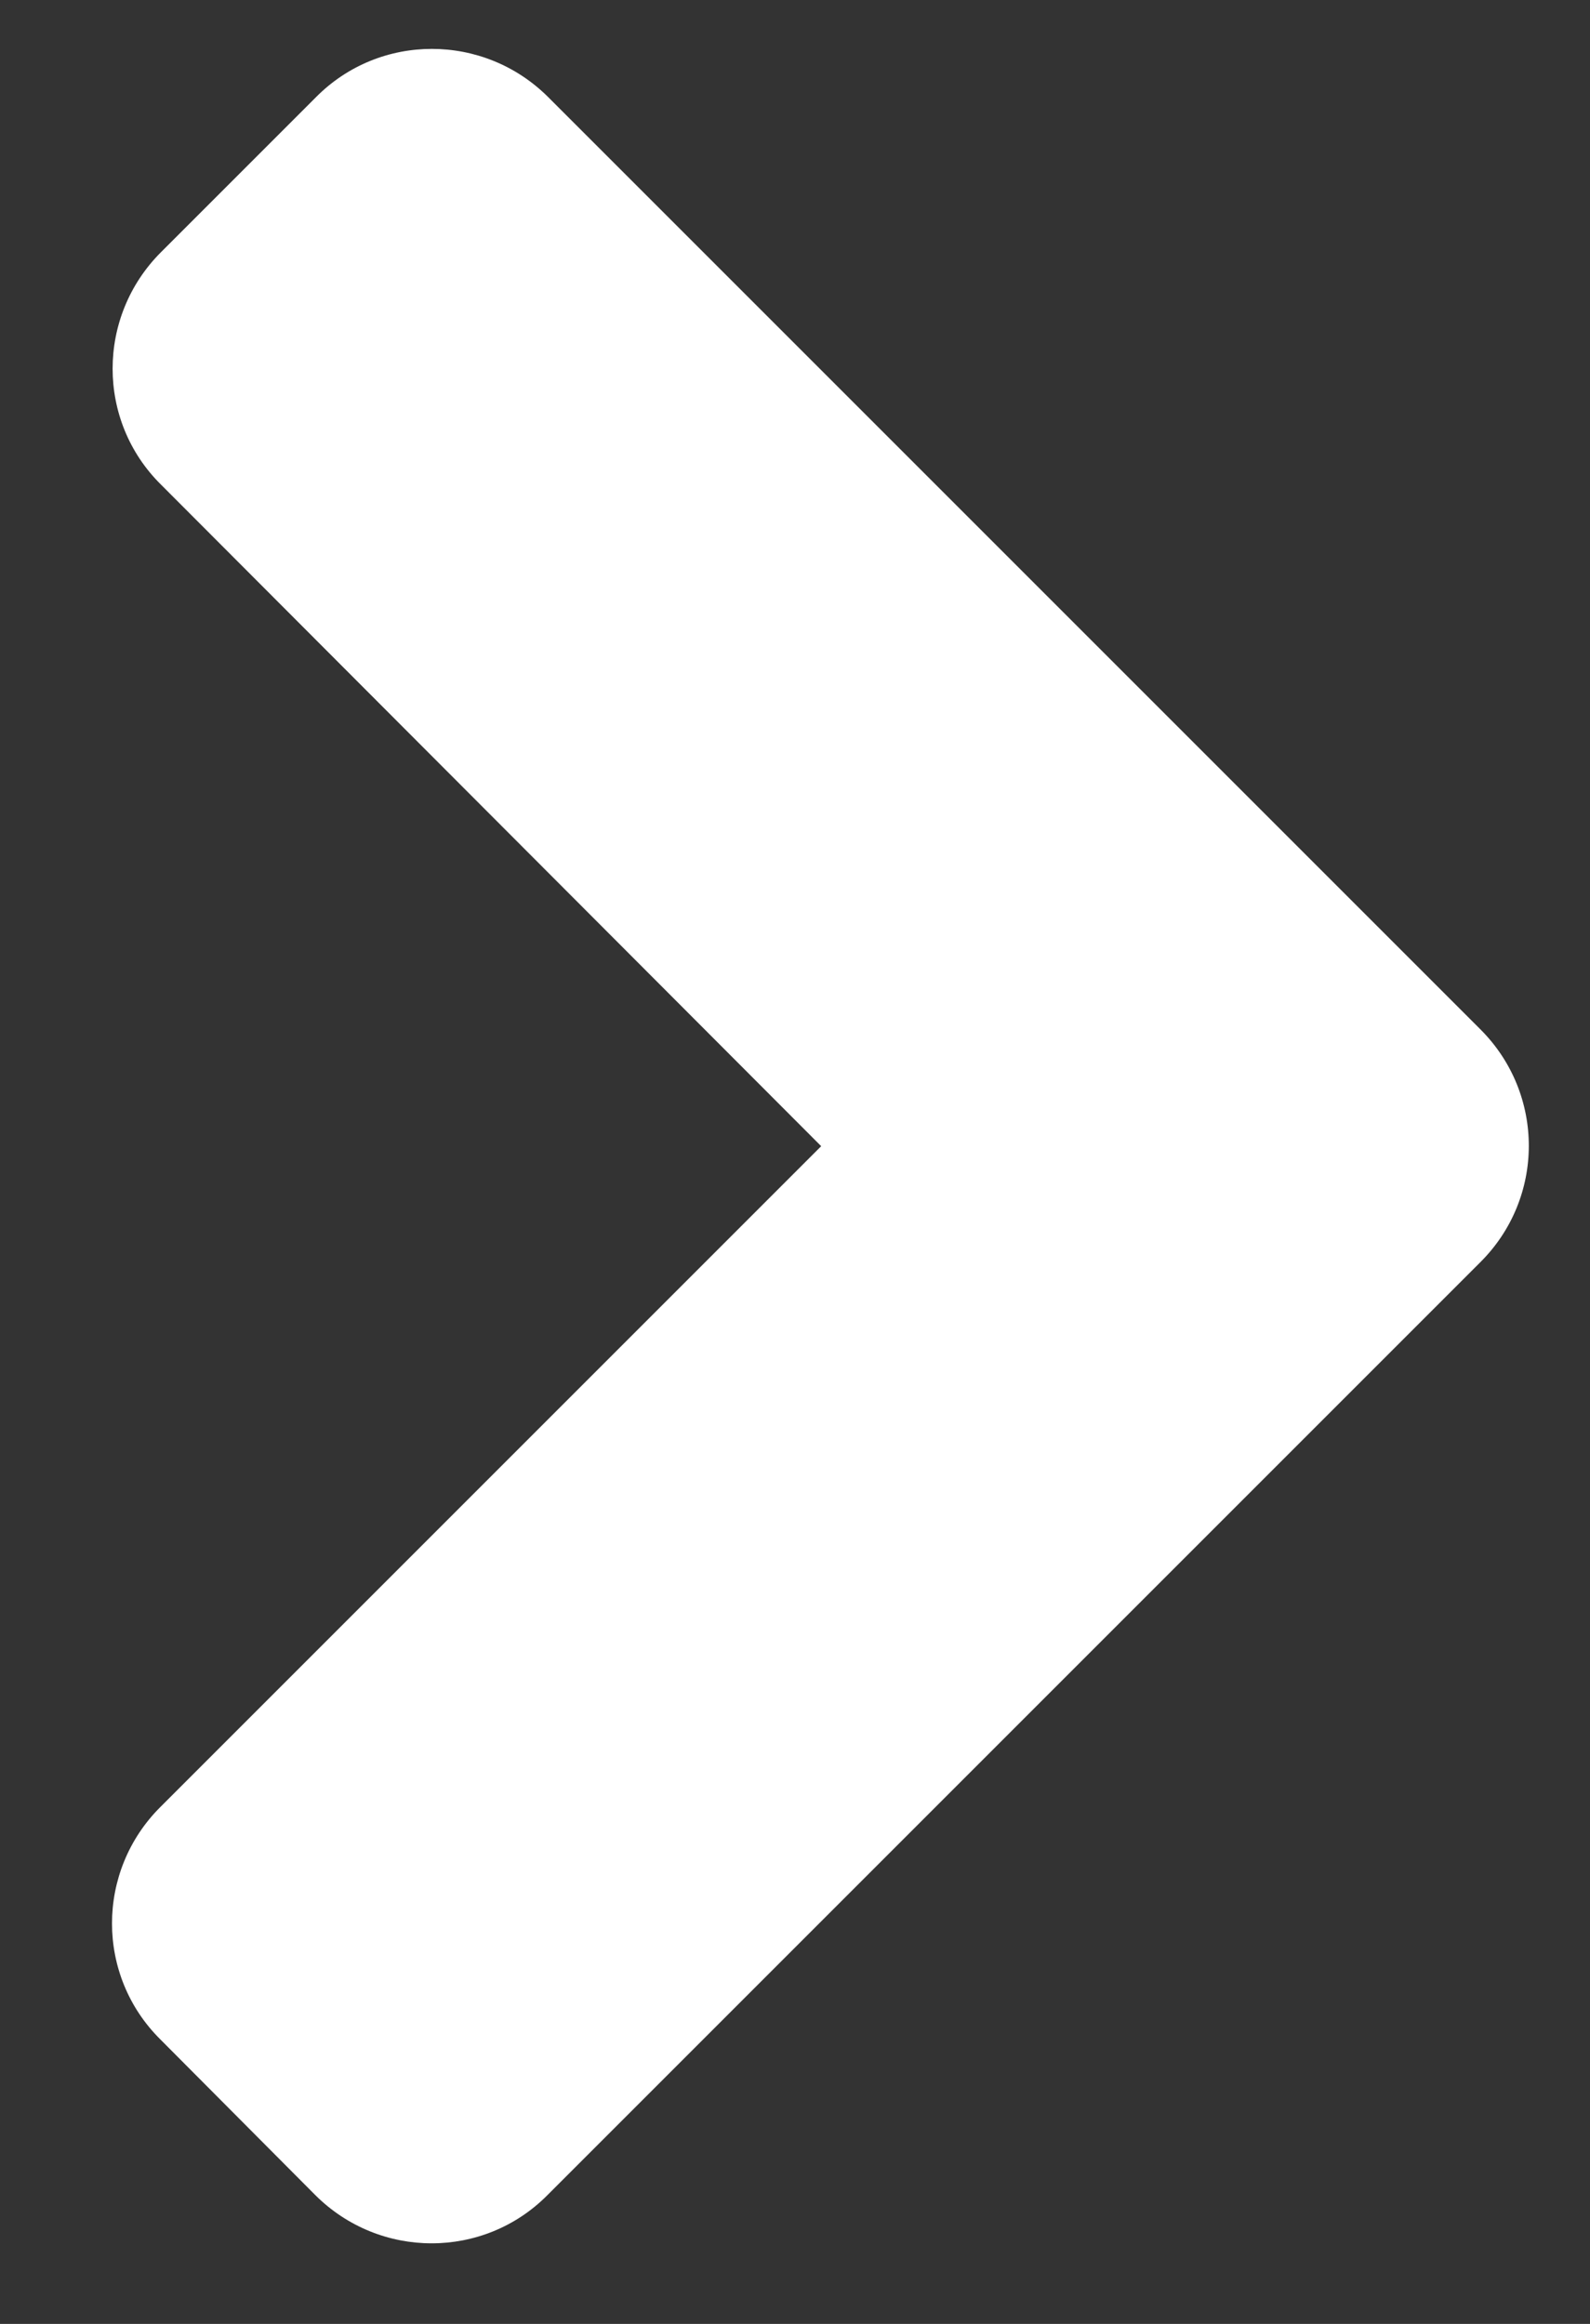 <svg width="13" height="19" viewBox="0 0 13 19" fill="none" xmlns="http://www.w3.org/2000/svg">
<rect x="0" y="0" width="13" height="19" fill="#333333" stroke="none"/>
<path d="M12.106 8.418L4.483 0.795C3.956 0.268 3.104 0.268 2.583 0.795L1.316 2.062C0.789 2.589 0.789 3.441 1.316 3.962L6.714 9.371L1.311 14.774C0.784 15.3 0.784 16.152 1.311 16.674L2.577 17.946C3.104 18.473 3.956 18.473 4.477 17.946L12.1 10.323C12.632 9.797 12.632 8.945 12.106 8.418Z" fill="white"/>
</svg>
